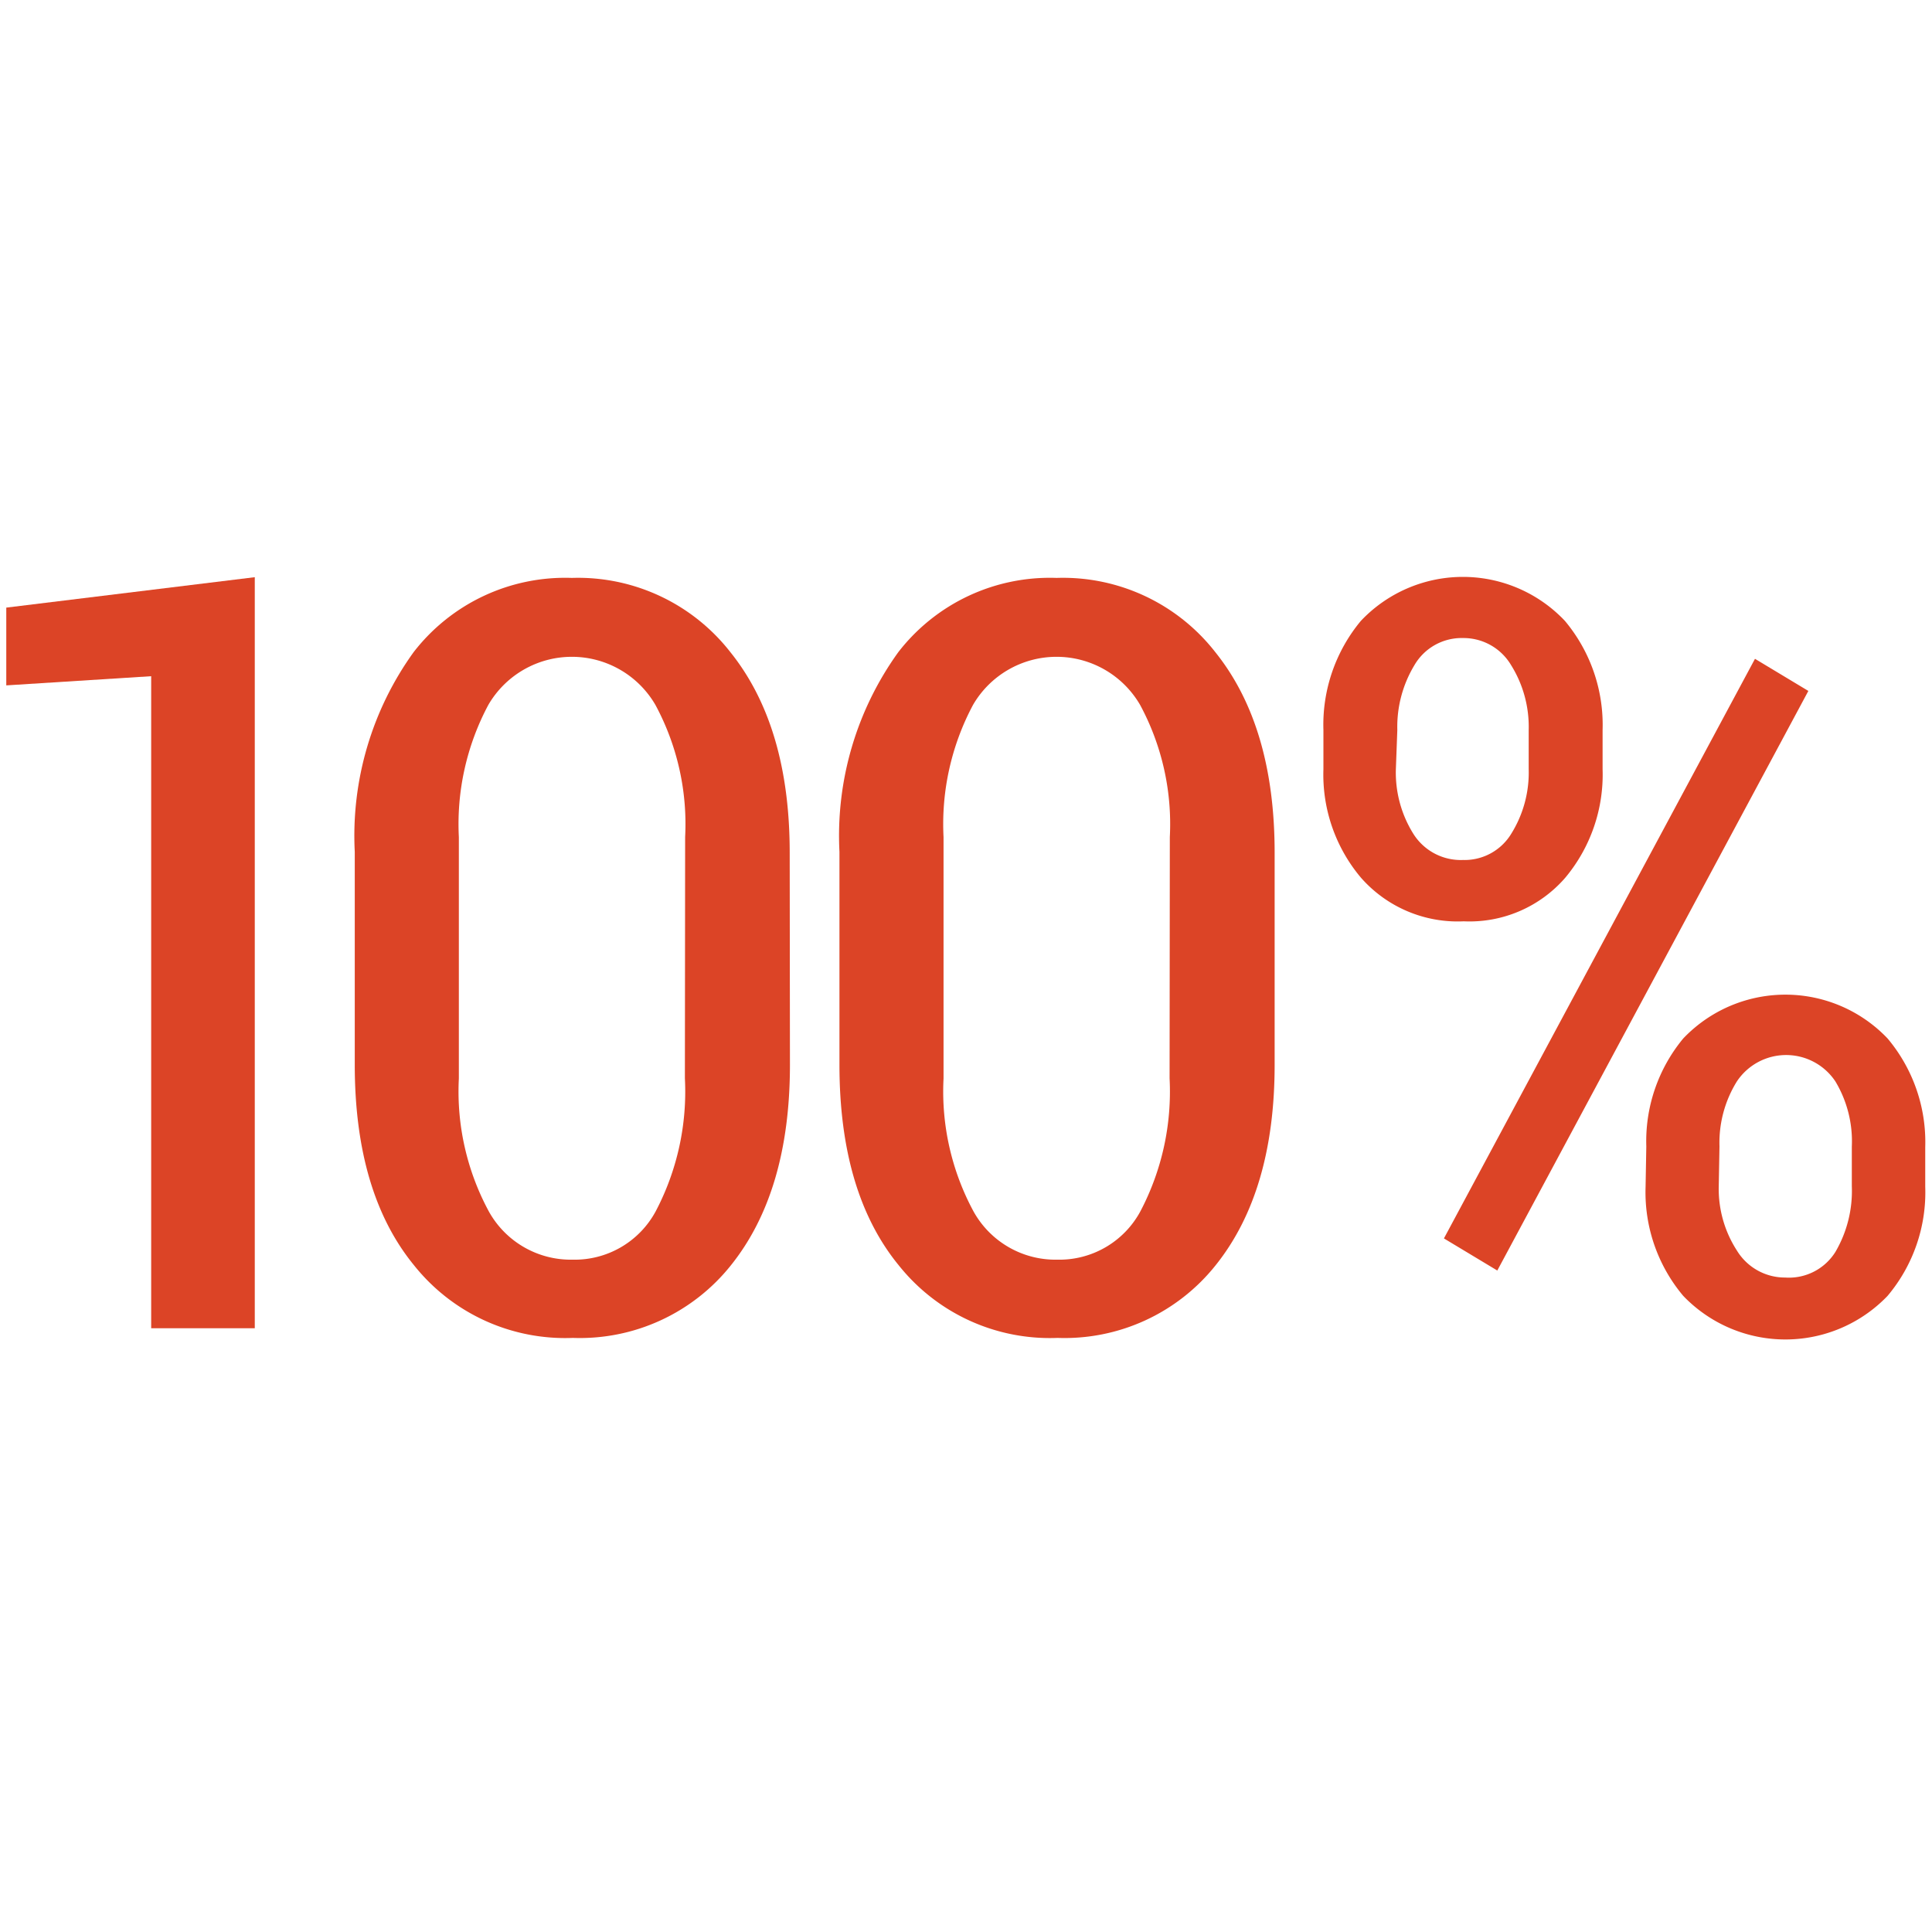 <svg id="Layer_1" data-name="Layer 1" xmlns="http://www.w3.org/2000/svg" viewBox="0 0 80 80"><defs><style>.cls-1{fill:#dc4426;}</style></defs><title>ic</title><path class="cls-1" d="M10.55,55H6.26V28l-6,.38V25.16L10.55,23.9Z"/><path class="cls-1" d="M32.71,44.09q0,5.26-2.45,8.31a8,8,0,0,1-6.54,3,8,8,0,0,1-6.57-3q-2.46-3-2.46-8.31V35.27A13,13,0,0,1,17.13,27a7.93,7.93,0,0,1,6.55-3.07A8,8,0,0,1,30.24,27q2.46,3.06,2.46,8.31Zm-4.34-9.43a10.4,10.4,0,0,0-1.23-5.47,4,4,0,0,0-6.92,0A10.48,10.48,0,0,0,19,34.66v10a10.45,10.45,0,0,0,1.24,5.5,3.88,3.88,0,0,0,3.47,2,3.81,3.81,0,0,0,3.44-2,10.65,10.65,0,0,0,1.21-5.51Z"/><path class="cls-1" d="M52.78,44.09q0,5.26-2.45,8.31a8,8,0,0,1-6.54,3,8,8,0,0,1-6.57-3q-2.46-3-2.46-8.31V35.27A13,13,0,0,1,37.2,27a7.93,7.93,0,0,1,6.55-3.07A8,8,0,0,1,50.32,27q2.46,3.06,2.46,8.31Zm-4.34-9.43a10.4,10.4,0,0,0-1.23-5.47,4,4,0,0,0-6.92,0,10.48,10.48,0,0,0-1.22,5.47v10a10.45,10.45,0,0,0,1.24,5.5,3.88,3.88,0,0,0,3.47,2,3.81,3.81,0,0,0,3.44-2,10.65,10.65,0,0,0,1.21-5.51Z"/><path class="cls-1" d="M54.8,30.23a6.73,6.73,0,0,1,1.55-4.52,5.81,5.81,0,0,1,8.45,0,6.71,6.71,0,0,1,1.56,4.52v1.62a6.66,6.66,0,0,1-1.55,4.5,5.25,5.25,0,0,1-4.2,1.8,5.33,5.33,0,0,1-4.25-1.8,6.62,6.62,0,0,1-1.56-4.5Zm3,1.62a4.78,4.78,0,0,0,.72,2.67,2.32,2.32,0,0,0,2.06,1.09,2.26,2.26,0,0,0,2-1.09,4.79,4.79,0,0,0,.72-2.67V30.23a4.83,4.83,0,0,0-.73-2.69,2.29,2.29,0,0,0-2-1.12,2.26,2.26,0,0,0-2,1.12,4.94,4.94,0,0,0-.71,2.69ZM62,52.61l-2.21-1.33,12.88-24,2.21,1.33Zm6.17-5.14A6.67,6.67,0,0,1,69.7,43a5.84,5.84,0,0,1,8.46,0,6.67,6.67,0,0,1,1.56,4.5v1.64a6.66,6.66,0,0,1-1.56,4.52,5.86,5.86,0,0,1-8.46,0,6.66,6.66,0,0,1-1.56-4.51Zm3,1.64a4.7,4.7,0,0,0,.75,2.67,2.33,2.33,0,0,0,2,1.12A2.27,2.27,0,0,0,76,51.84a5,5,0,0,0,.68-2.72V47.48A4.82,4.82,0,0,0,76,44.78a2.45,2.45,0,0,0-4.08,0,4.81,4.81,0,0,0-.72,2.69Z"/></svg>
